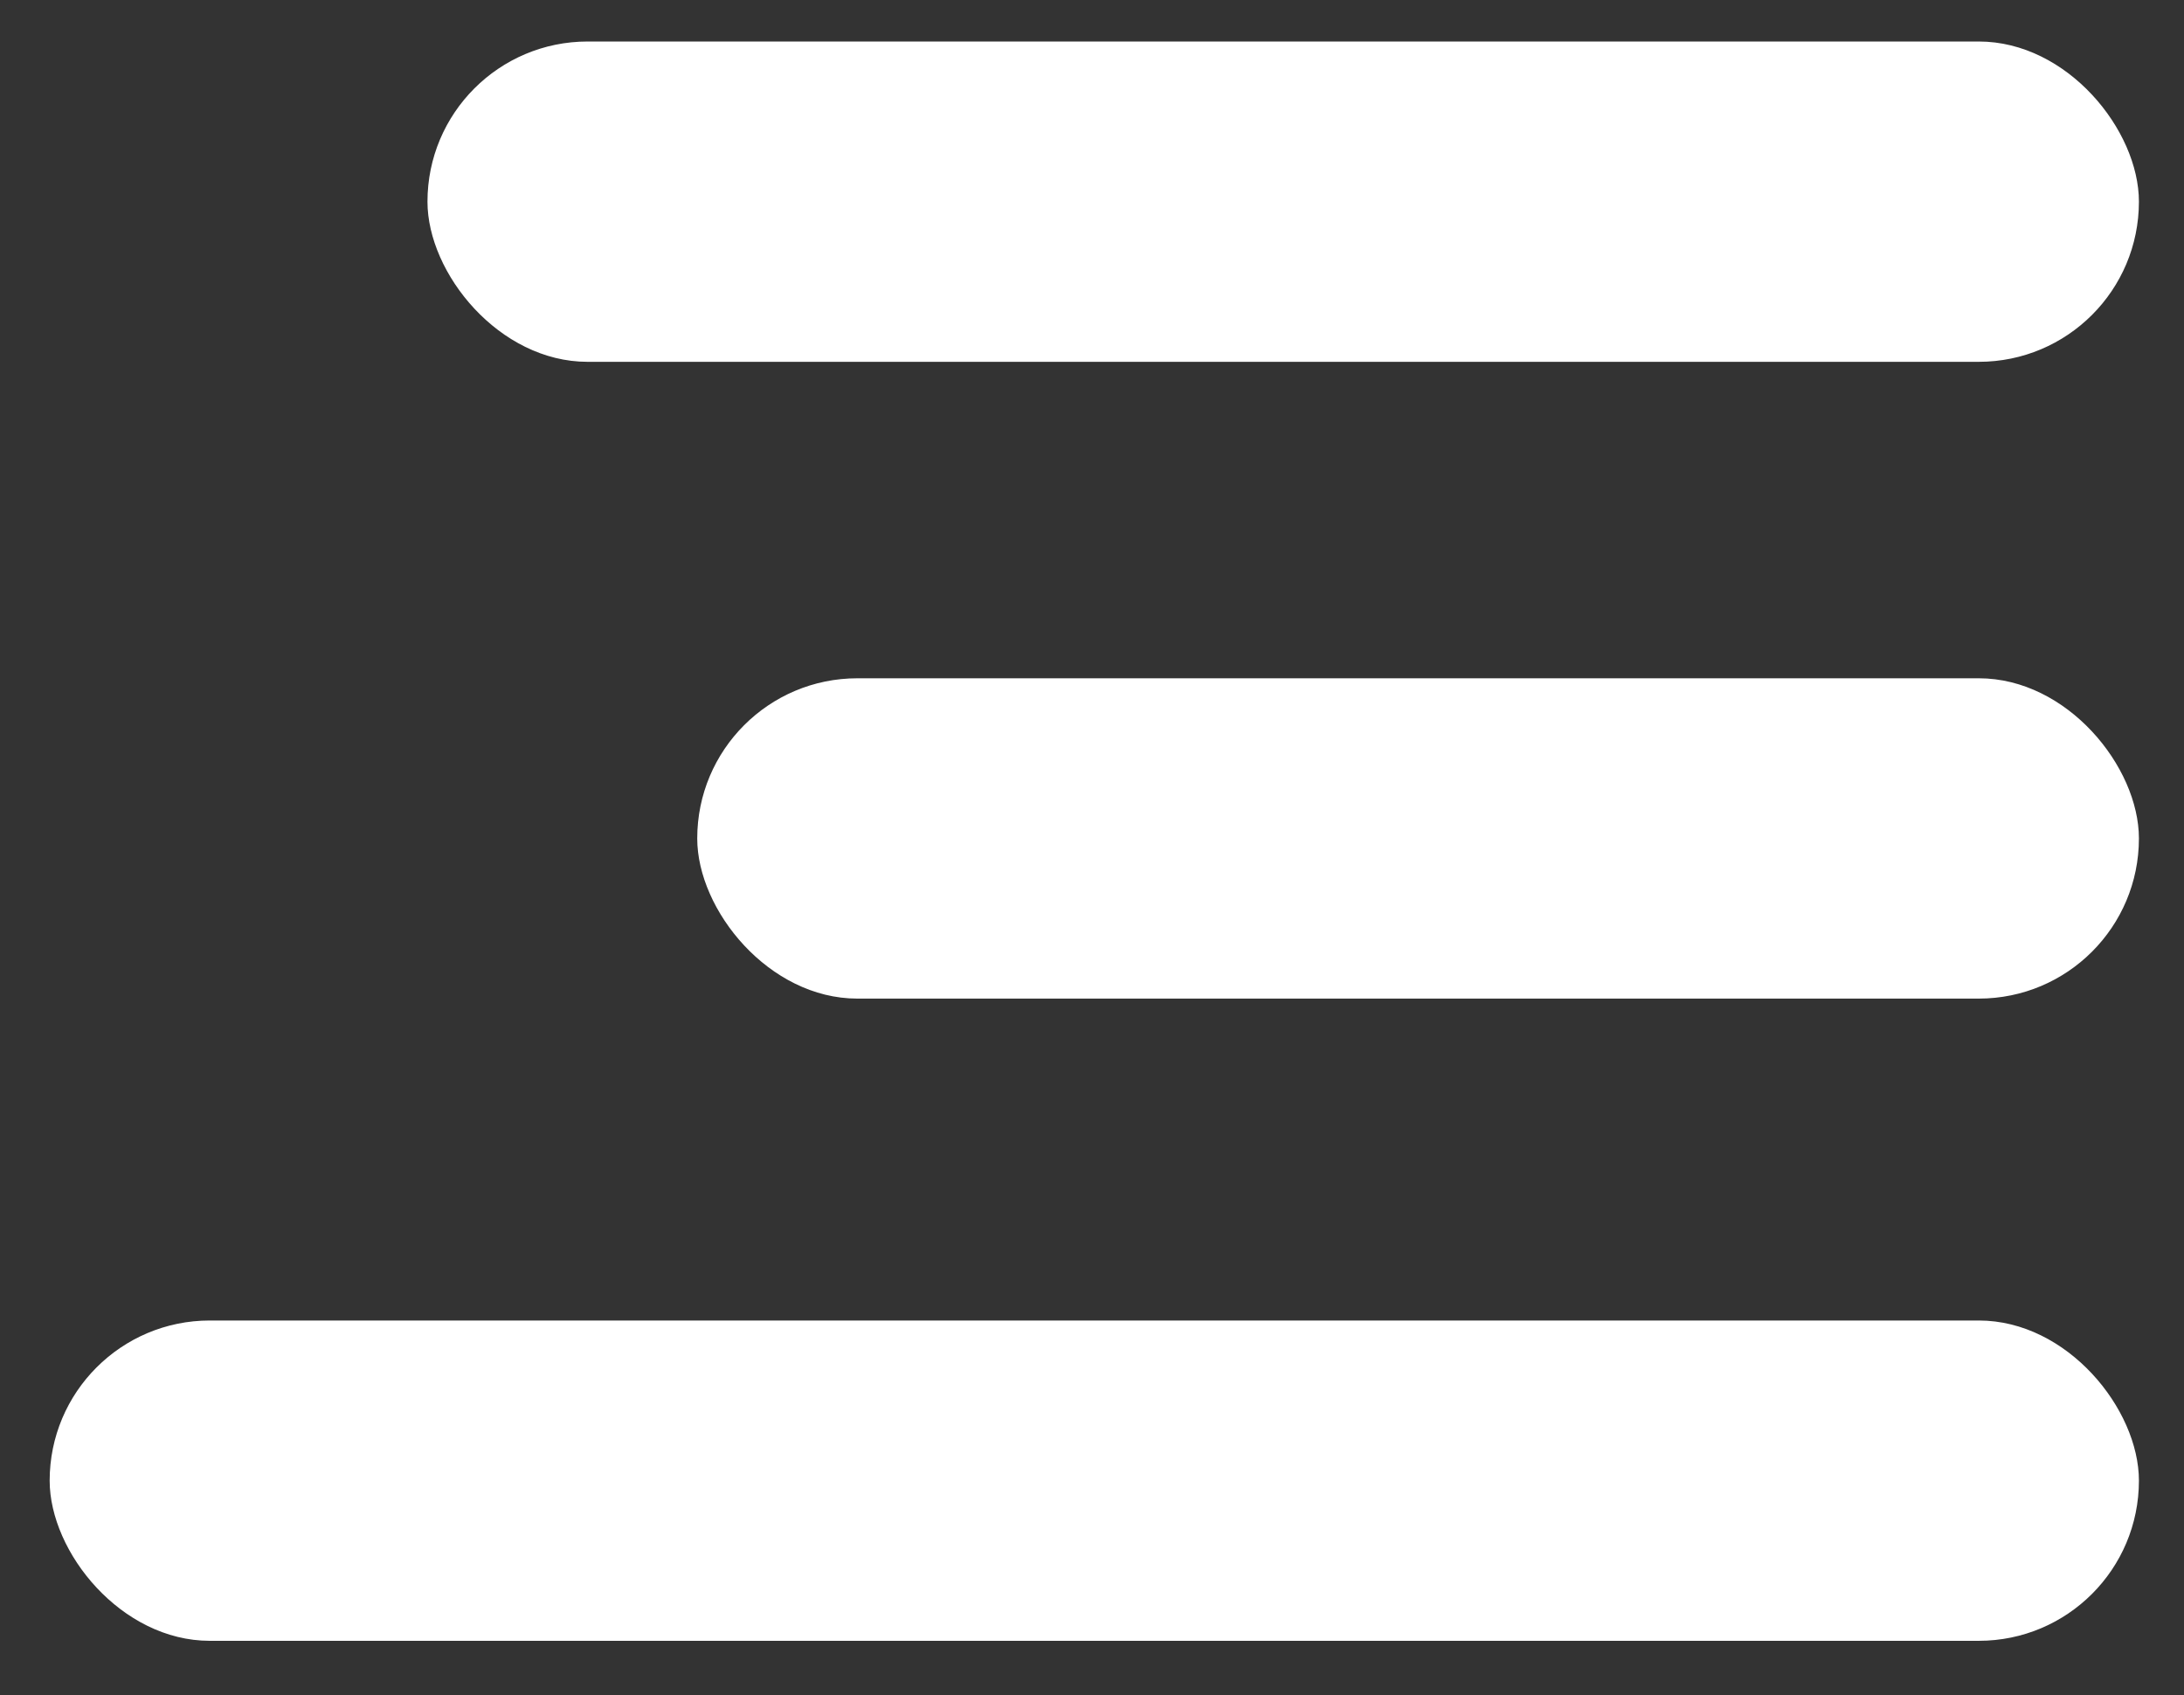 <?xml version="1.0" encoding="UTF-8"?>
<svg xmlns="http://www.w3.org/2000/svg" version="1.1" viewBox="0 0 1526.1 1184.5">
  <rect x="0" y="0" width="1526.1" height="1184.5" fill="#333333" stroke="none"/>
  <defs>
    <style>
      .cls-1 {
        fill: #fff;
      }
    </style>
  </defs>
  <!-- Generator: Adobe Illustrator 28.6.0, SVG Export Plug-In . SVG Version: 1.2.0 Build 709)  -->
  <g>
    <g id="Layer_1">
      <rect class="cls-1" x="298.7" y="29" width="1195.9" height="223.8" rx="111.9" ry="111.9"/>
      <rect class="cls-1" x="487.2" y="473.9" width="1007.4" height="223.8" rx="111.9" ry="111.9"/>
      <rect class="cls-1" x="34.7" y="922.6" width="1459.9" height="223.8" rx="111.9" ry="111.9"/>
    </g>
  </g>
</svg>